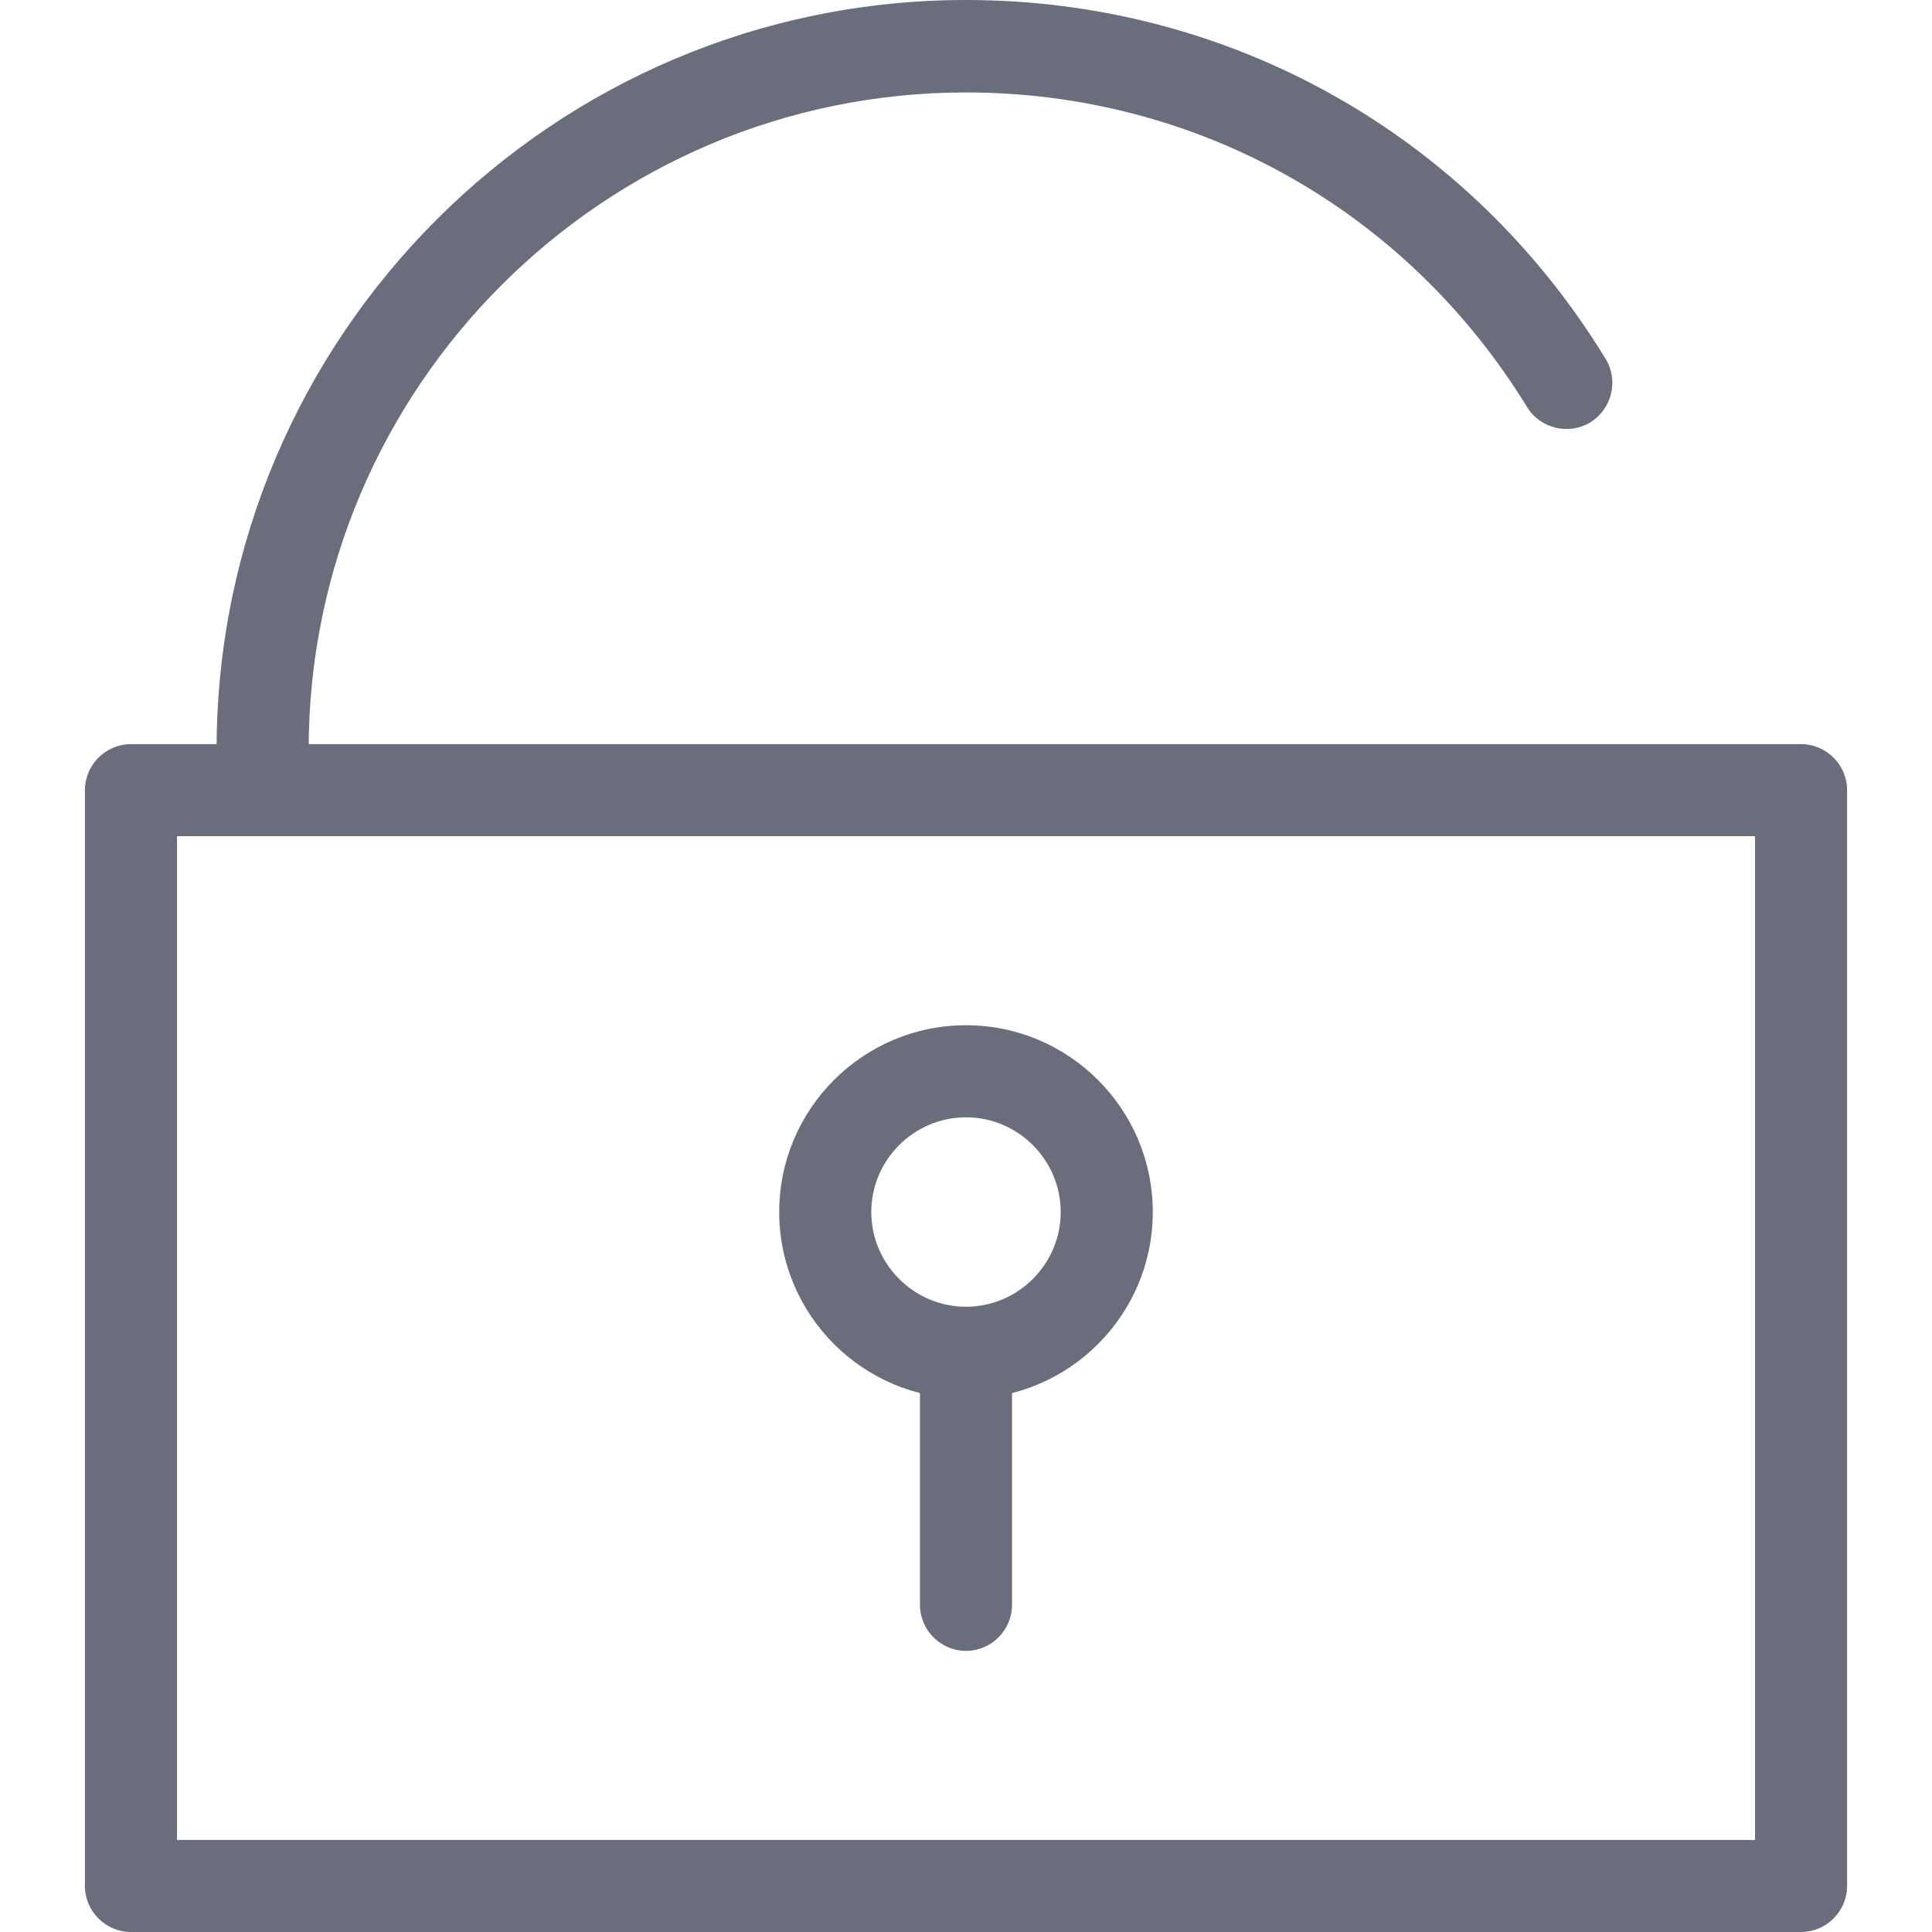 <?xml version="1.0" ?><!DOCTYPE svg  PUBLIC '-//W3C//DTD SVG 1.1//EN'  'http://www.w3.org/Graphics/SVG/1.1/DTD/svg11.dtd'><svg enable-background="new 0 0 512 512" id="Layer_1" version="1.1" viewBox="0 0 512 512" xml:space="preserve" xmlns="http://www.w3.org/2000/svg" xmlns:xlink="http://www.w3.org/1999/xlink"><g><path d="M477.3,512H34.7c-6.7,0-12.2-5.5-12.2-12.2V209.4c0-6.7,5.5-12.2,12.2-12.2h442.6c6.7,0,12.2,5.5,12.2,12.2   v290.4C489.5,506.5,484,512,477.3,512z M46.9,487.6h418.2v-266H46.9V487.6z" fill="#6A6E7C"/><path d="M69.6,210.7c-6.7,0-12.2-5.5-12.2-12.2C57.5,89.1,146.5,0,256,0c69.7,0,133.1,35.5,169.5,95.1   c3.5,5.7,1.7,13.2-4,16.8c-5.7,3.5-13.3,1.7-16.8-4c-32-52.2-87.5-83.4-148.7-83.4c-96,0-174.2,78.1-174.2,174.2   C81.8,205.3,76.4,210.7,69.6,210.7z" fill="#6A6E7C"/><path d="M256,437.5c-6.7,0-12.2-5.5-12.2-12.2v-61.3c0-6.7,5.5-12.2,12.2-12.2s12.2,5.5,12.2,12.2v61.3   C268.2,432,262.7,437.5,256,437.5z" fill="#6A6E7C"/><path d="M256,370.7c-27.3,0-49.5-22.2-49.5-49.5s22.2-49.5,49.5-49.5s49.5,22.2,49.5,49.5S283.3,370.7,256,370.7z    M256,296.1c-13.8,0-25.1,11.3-25.1,25.1c0,13.8,11.3,25.1,25.1,25.1c13.8,0,25.1-11.3,25.1-25.1   C281.1,307.4,269.8,296.1,256,296.1z" fill="#6A6E7C"/></g></svg>